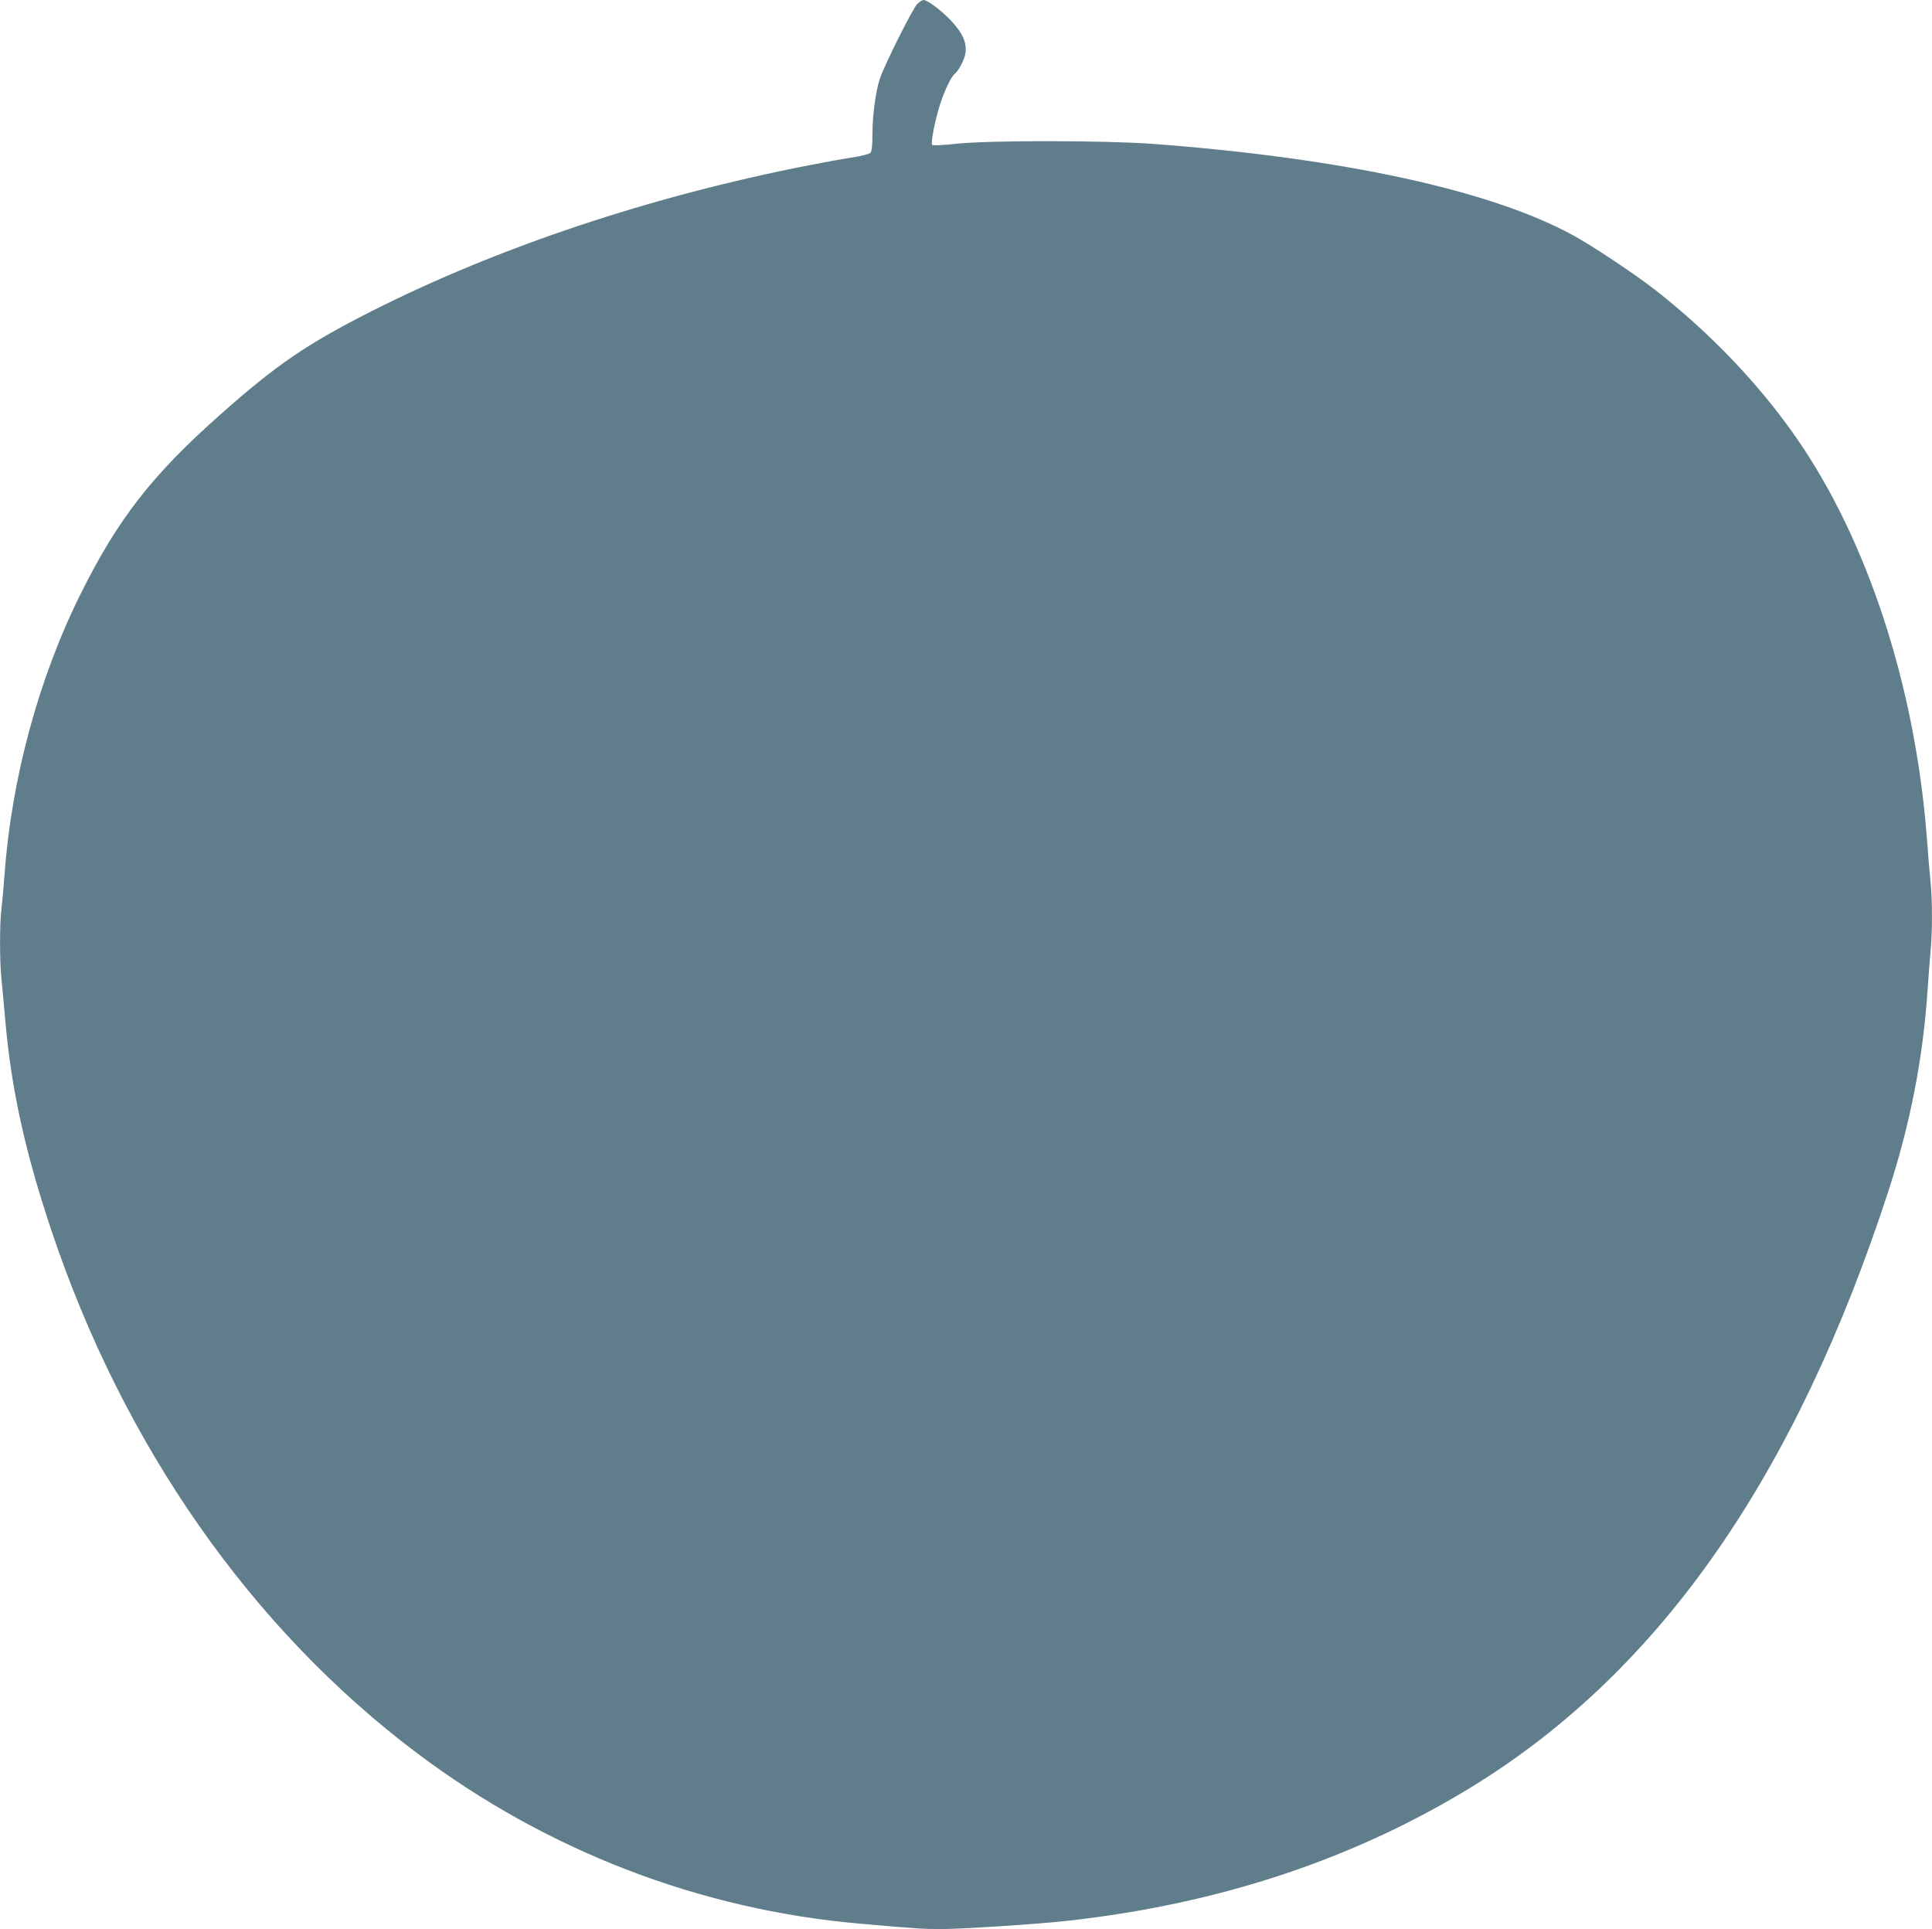 <?xml version="1.0" standalone="no"?>
<!DOCTYPE svg PUBLIC "-//W3C//DTD SVG 20010904//EN"
 "http://www.w3.org/TR/2001/REC-SVG-20010904/DTD/svg10.dtd">
<svg version="1.0" xmlns="http://www.w3.org/2000/svg"
 width="1280pt" height="1278pt" viewBox="0 0 1280 1278"
 preserveAspectRatio="xMidYMid meet">
<g transform="translate(0,1278) scale(0.1,-0.1)"
fill="#607d8b" stroke="none">
<path d="M6078 12755 c-29 -27 -217 -402 -249 -497 -27 -82 -49 -242 -49 -370
0 -79 -4 -110 -14 -121 -8 -8 -64 -22 -124 -31 -60 -9 -188 -32 -283 -51
-1048 -205 -2056 -542 -2894 -965 -431 -218 -636 -358 -1008 -689 -448 -397
-675 -688 -921 -1182 -278 -556 -460 -1226 -506 -1864 -6 -82 -15 -183 -20
-223 -13 -96 -13 -352 0 -472 5 -52 17 -174 25 -271 40 -455 131 -869 305
-1389 478 -1428 1326 -2640 2425 -3466 858 -645 1869 -1035 2930 -1128 374
-33 424 -36 540 -36 138 0 645 33 839 55 1012 112 1914 414 2701 902 1231 765
2123 2048 2738 3938 142 438 226 866 257 1315 6 91 15 209 20 263 13 127 13
347 0 467 -5 52 -17 187 -25 300 -78 999 -394 1964 -864 2640 -246 355 -571
694 -932 977 -133 104 -415 292 -541 361 -547 301 -1527 514 -2793 609 -320
23 -1073 24 -1295 1 -91 -10 -159 -13 -164 -8 -11 11 17 156 51 265 29 91 73
185 98 205 27 23 64 93 71 137 11 69 -18 134 -95 216 -64 68 -156 137 -183
137 -7 0 -25 -11 -40 -25z"/>
</g>
</svg>
